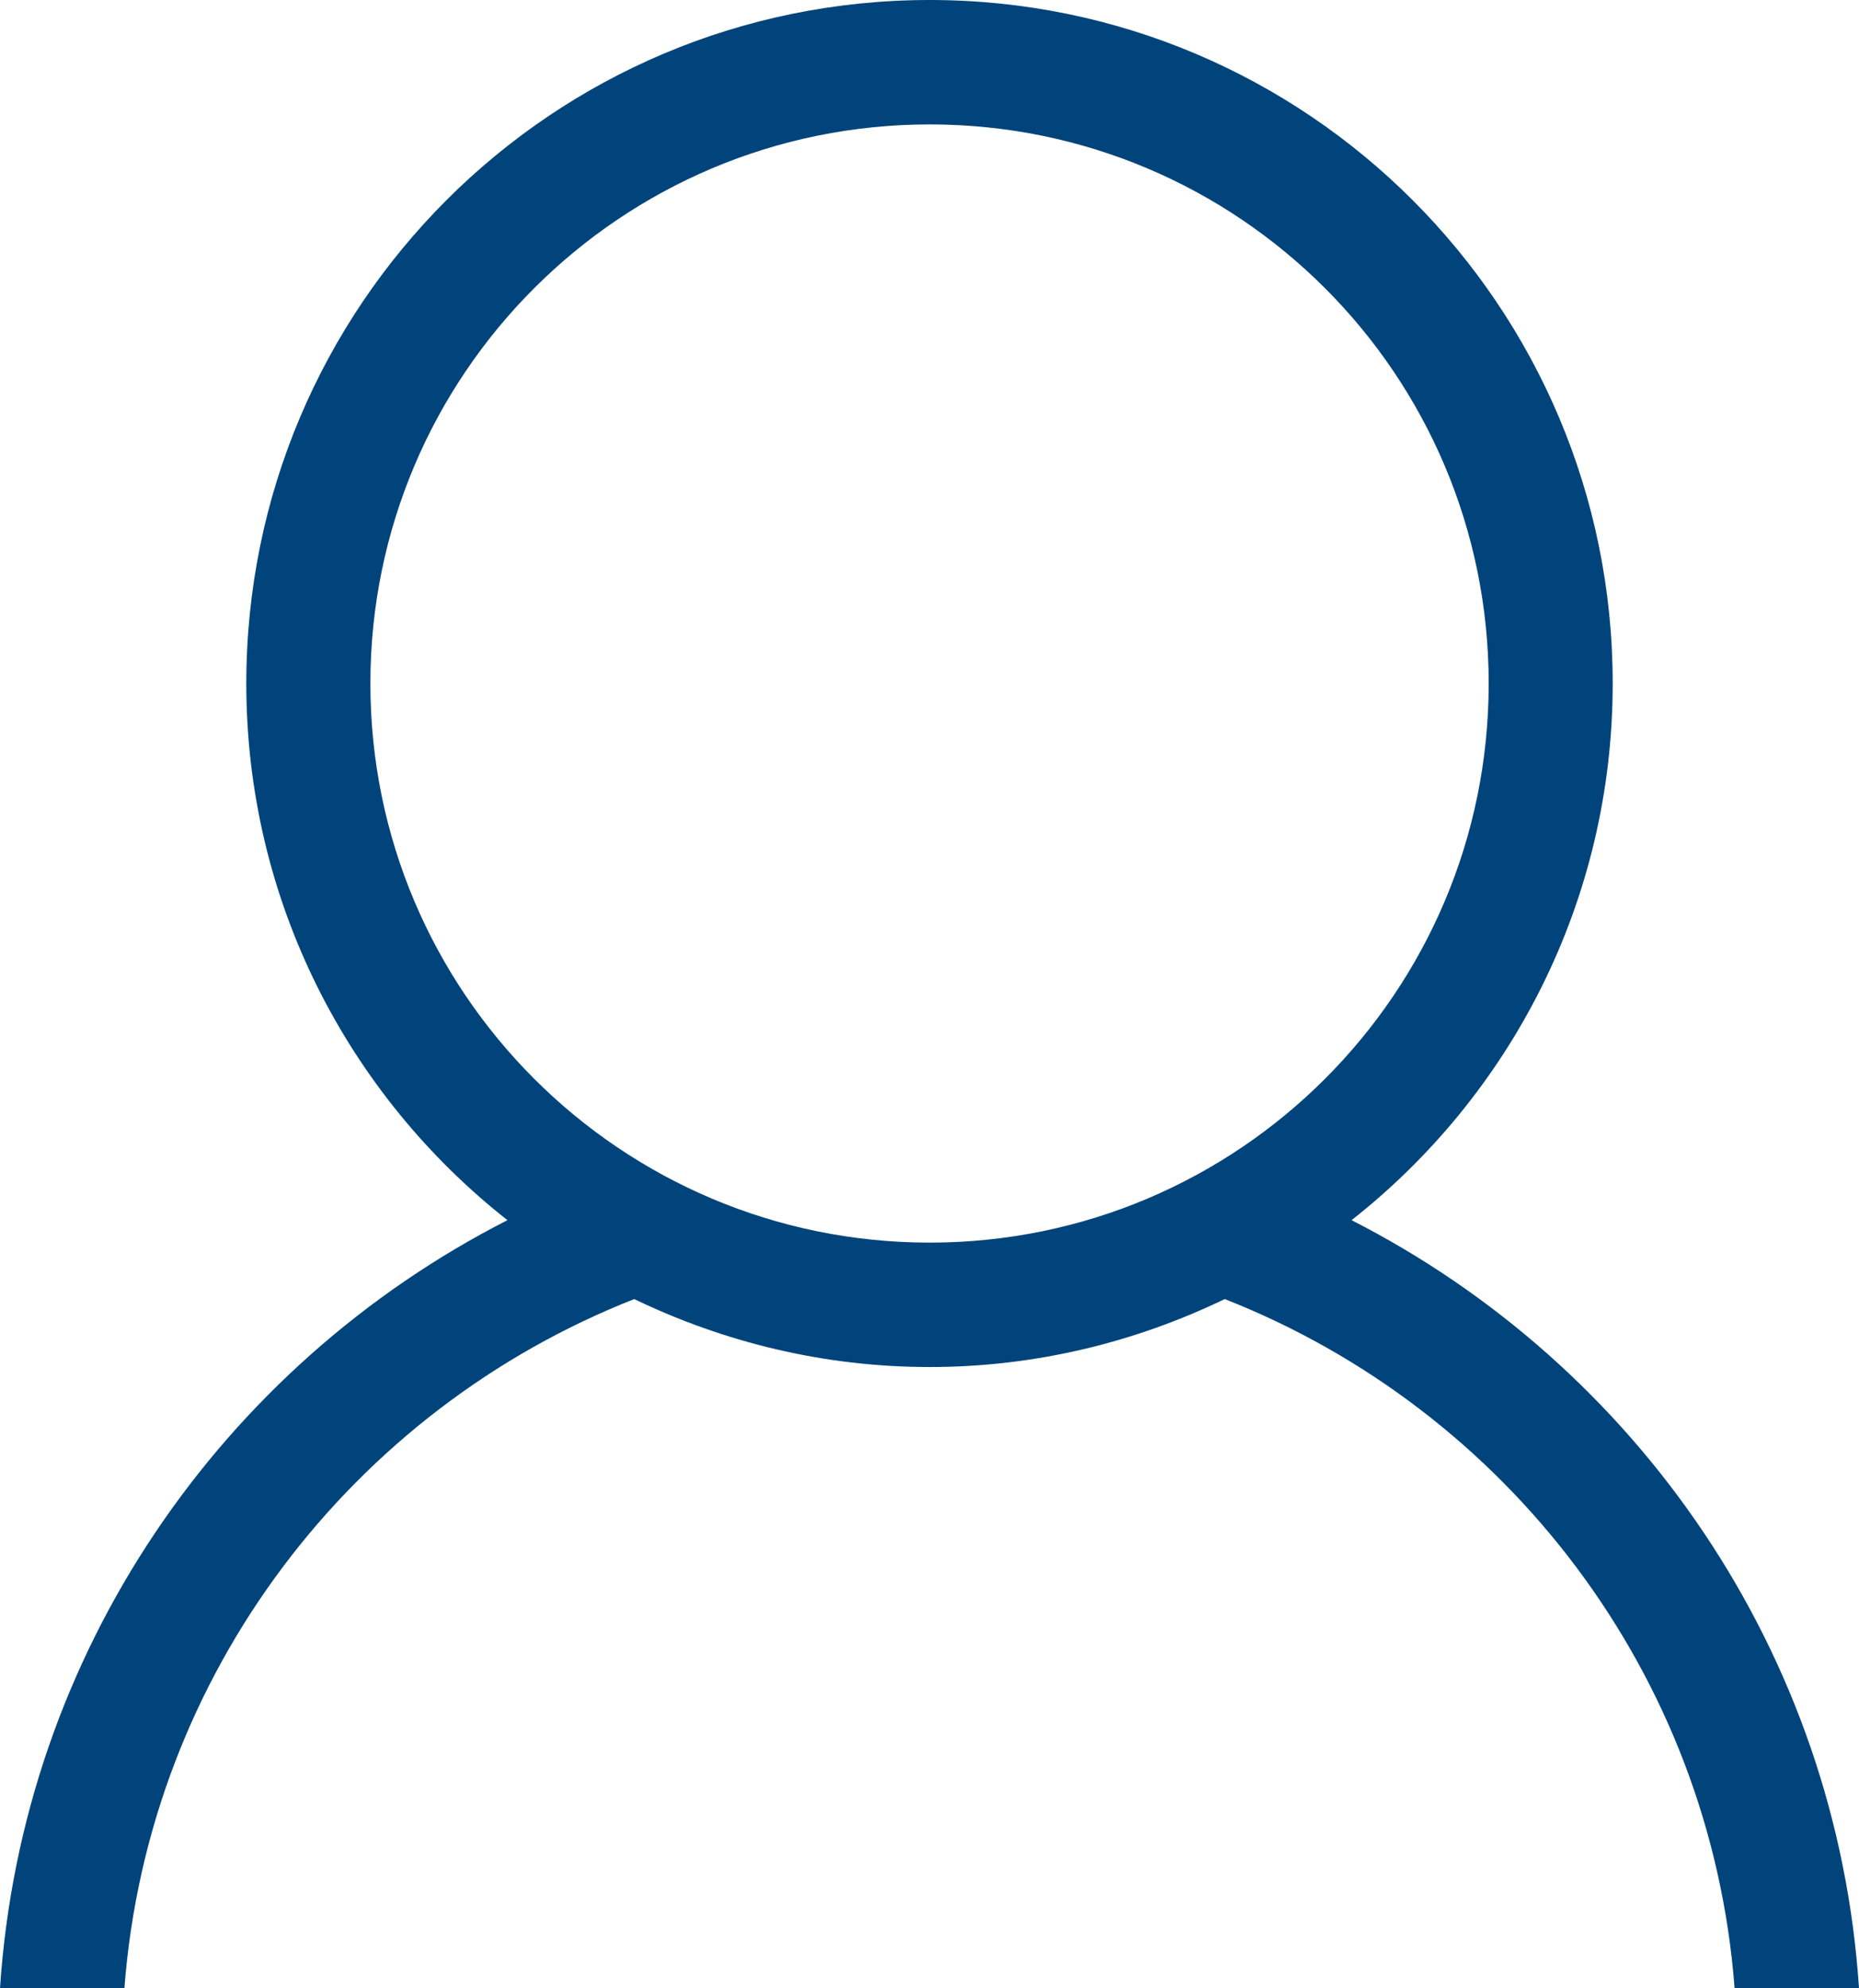 <?xml version="1.0" encoding="iso-8859-1"?>
<!-- Generator: Adobe Illustrator 16.0.0, SVG Export Plug-In . SVG Version: 6.00 Build 0)  -->
<!DOCTYPE svg PUBLIC "-//W3C//DTD SVG 1.1//EN" "http://www.w3.org/Graphics/SVG/1.1/DTD/svg11.dtd">
<svg version="1.1" id="Layer_1" xmlns="http://www.w3.org/2000/svg" xmlns:xlink="http://www.w3.org/1999/xlink" x="0px" y="0px"
	 width="23.941px" height="25.602px" viewBox="0 0 23.941 25.602" style="enable-background:new 0 0 23.941 25.602;"
	 xml:space="preserve">
<g>
	<path style="fill-rule:evenodd;clip-rule:evenodd;fill:#00447B;" d="M17.406,15.711c2.047-1.609,3.363-4.106,3.363-6.91
		C20.77,3.941,16.832,0,11.973,0C7.109,0,3.172,3.941,3.172,8.801c0,2.804,1.316,5.3,3.363,6.91C2.867,17.582,0.285,21.273,0,25.602
		h1.602c0.308-4.055,2.941-7.449,6.566-8.875c1.152,0.555,2.441,0.875,3.805,0.875c1.363,0,2.648-0.32,3.8-0.875
		c3.625,1.426,6.258,4.82,6.566,8.875h1.602C23.656,21.273,21.074,17.582,17.406,15.711L17.406,15.711z M11.973,16
		C7.996,16,4.77,12.777,4.77,8.801c0-3.977,3.226-7.199,7.203-7.199c3.976,0,7.199,3.222,7.199,7.199
		C19.172,12.777,15.949,16,11.973,16L11.973,16z M11.973,16"/>
</g>
</svg>
